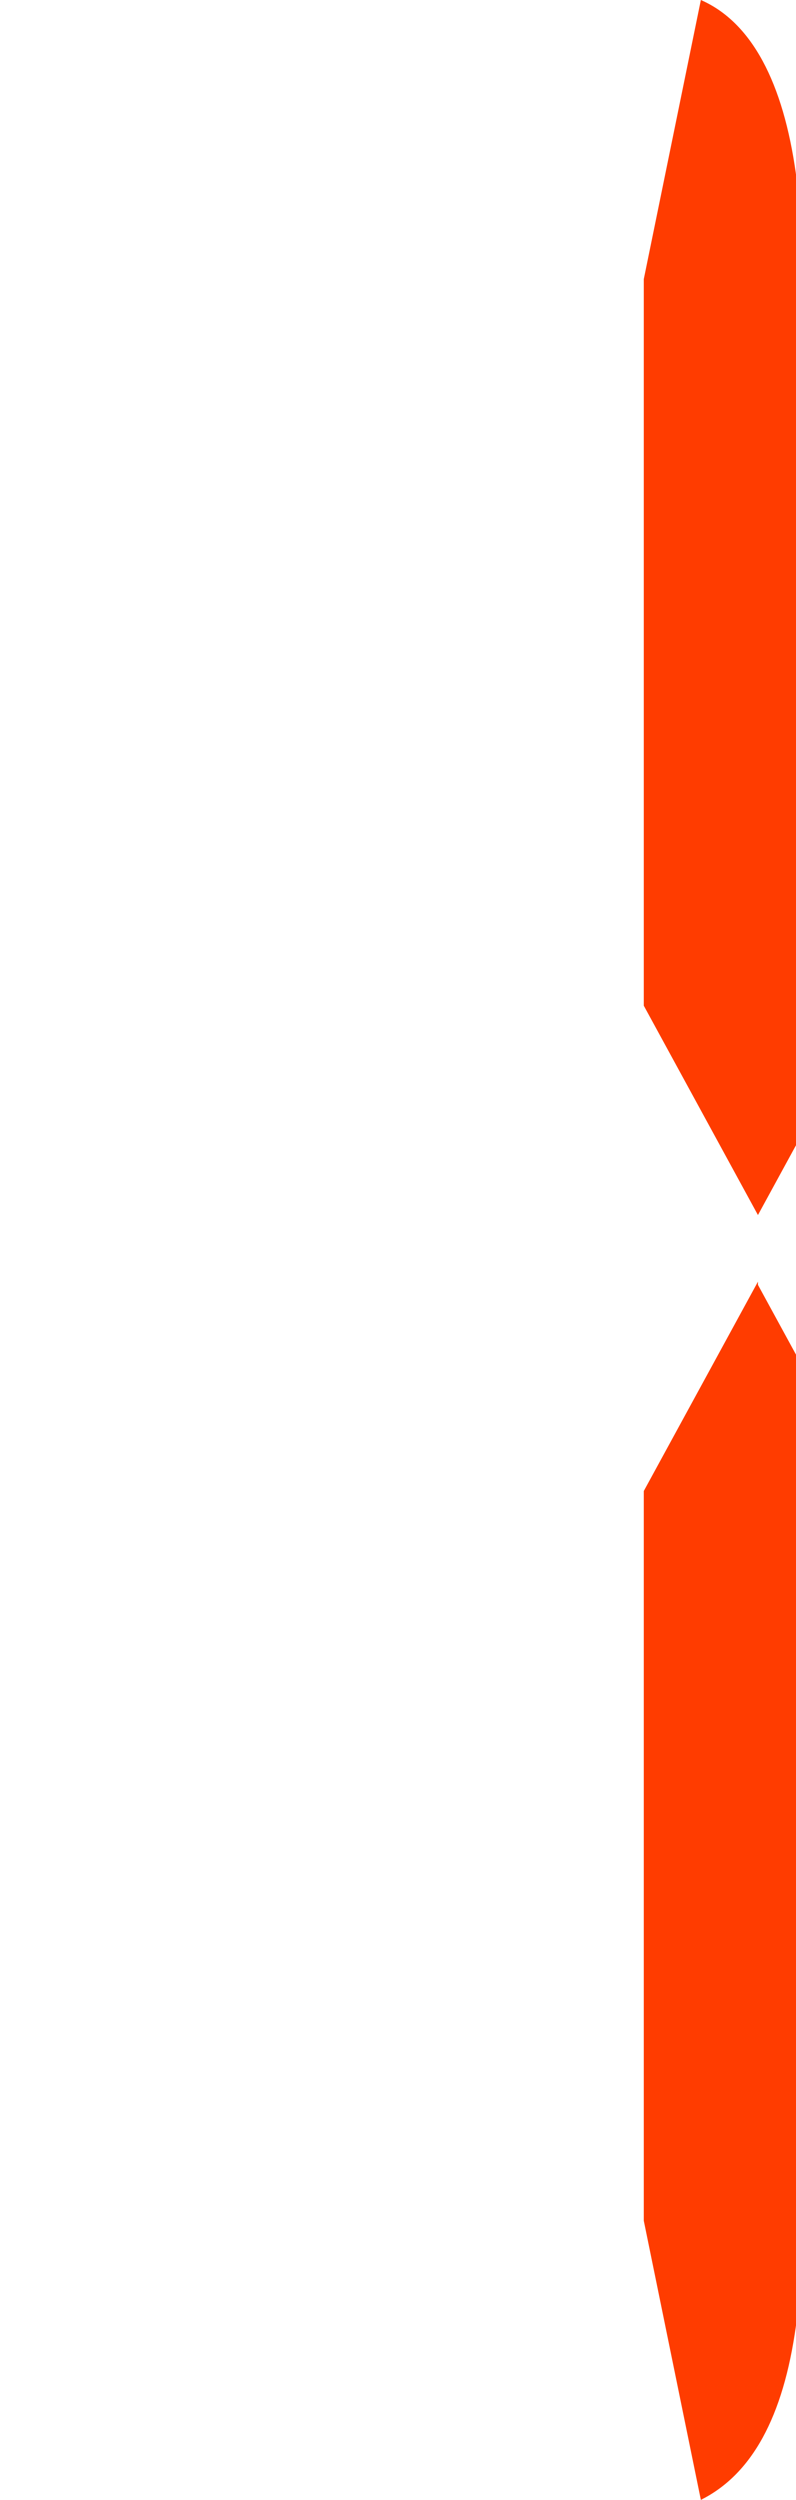 <?xml version="1.0" encoding="UTF-8"?>
<svg id="_レイヤー_1" data-name="レイヤー_1" xmlns="http://www.w3.org/2000/svg" version="1.1" viewBox="0 0 25.1 78.8">
  <!-- Generator: Adobe Illustrator 29.7.1, SVG Export Plug-In . SVG Version: 2.1.1 Build 8)  -->
  <defs>
    <style>
      .st0 {
        fill: #ff3c00;
      }
    </style>
  </defs>
  <path class="st0" d="M20.3,31.7V8.8l1.8-8.8c1.6.7,2.6,2.6,3,5.5v30.6l-1.2,2.2-3.6-6.6h0Z"/>
  <path class="st0" d="M23.9,40.5l1.2,2.2v30.6c-.4,2.9-1.4,4.7-3,5.5l-1.8-8.8v-23l3.6-6.6h0Z"/>
</svg>